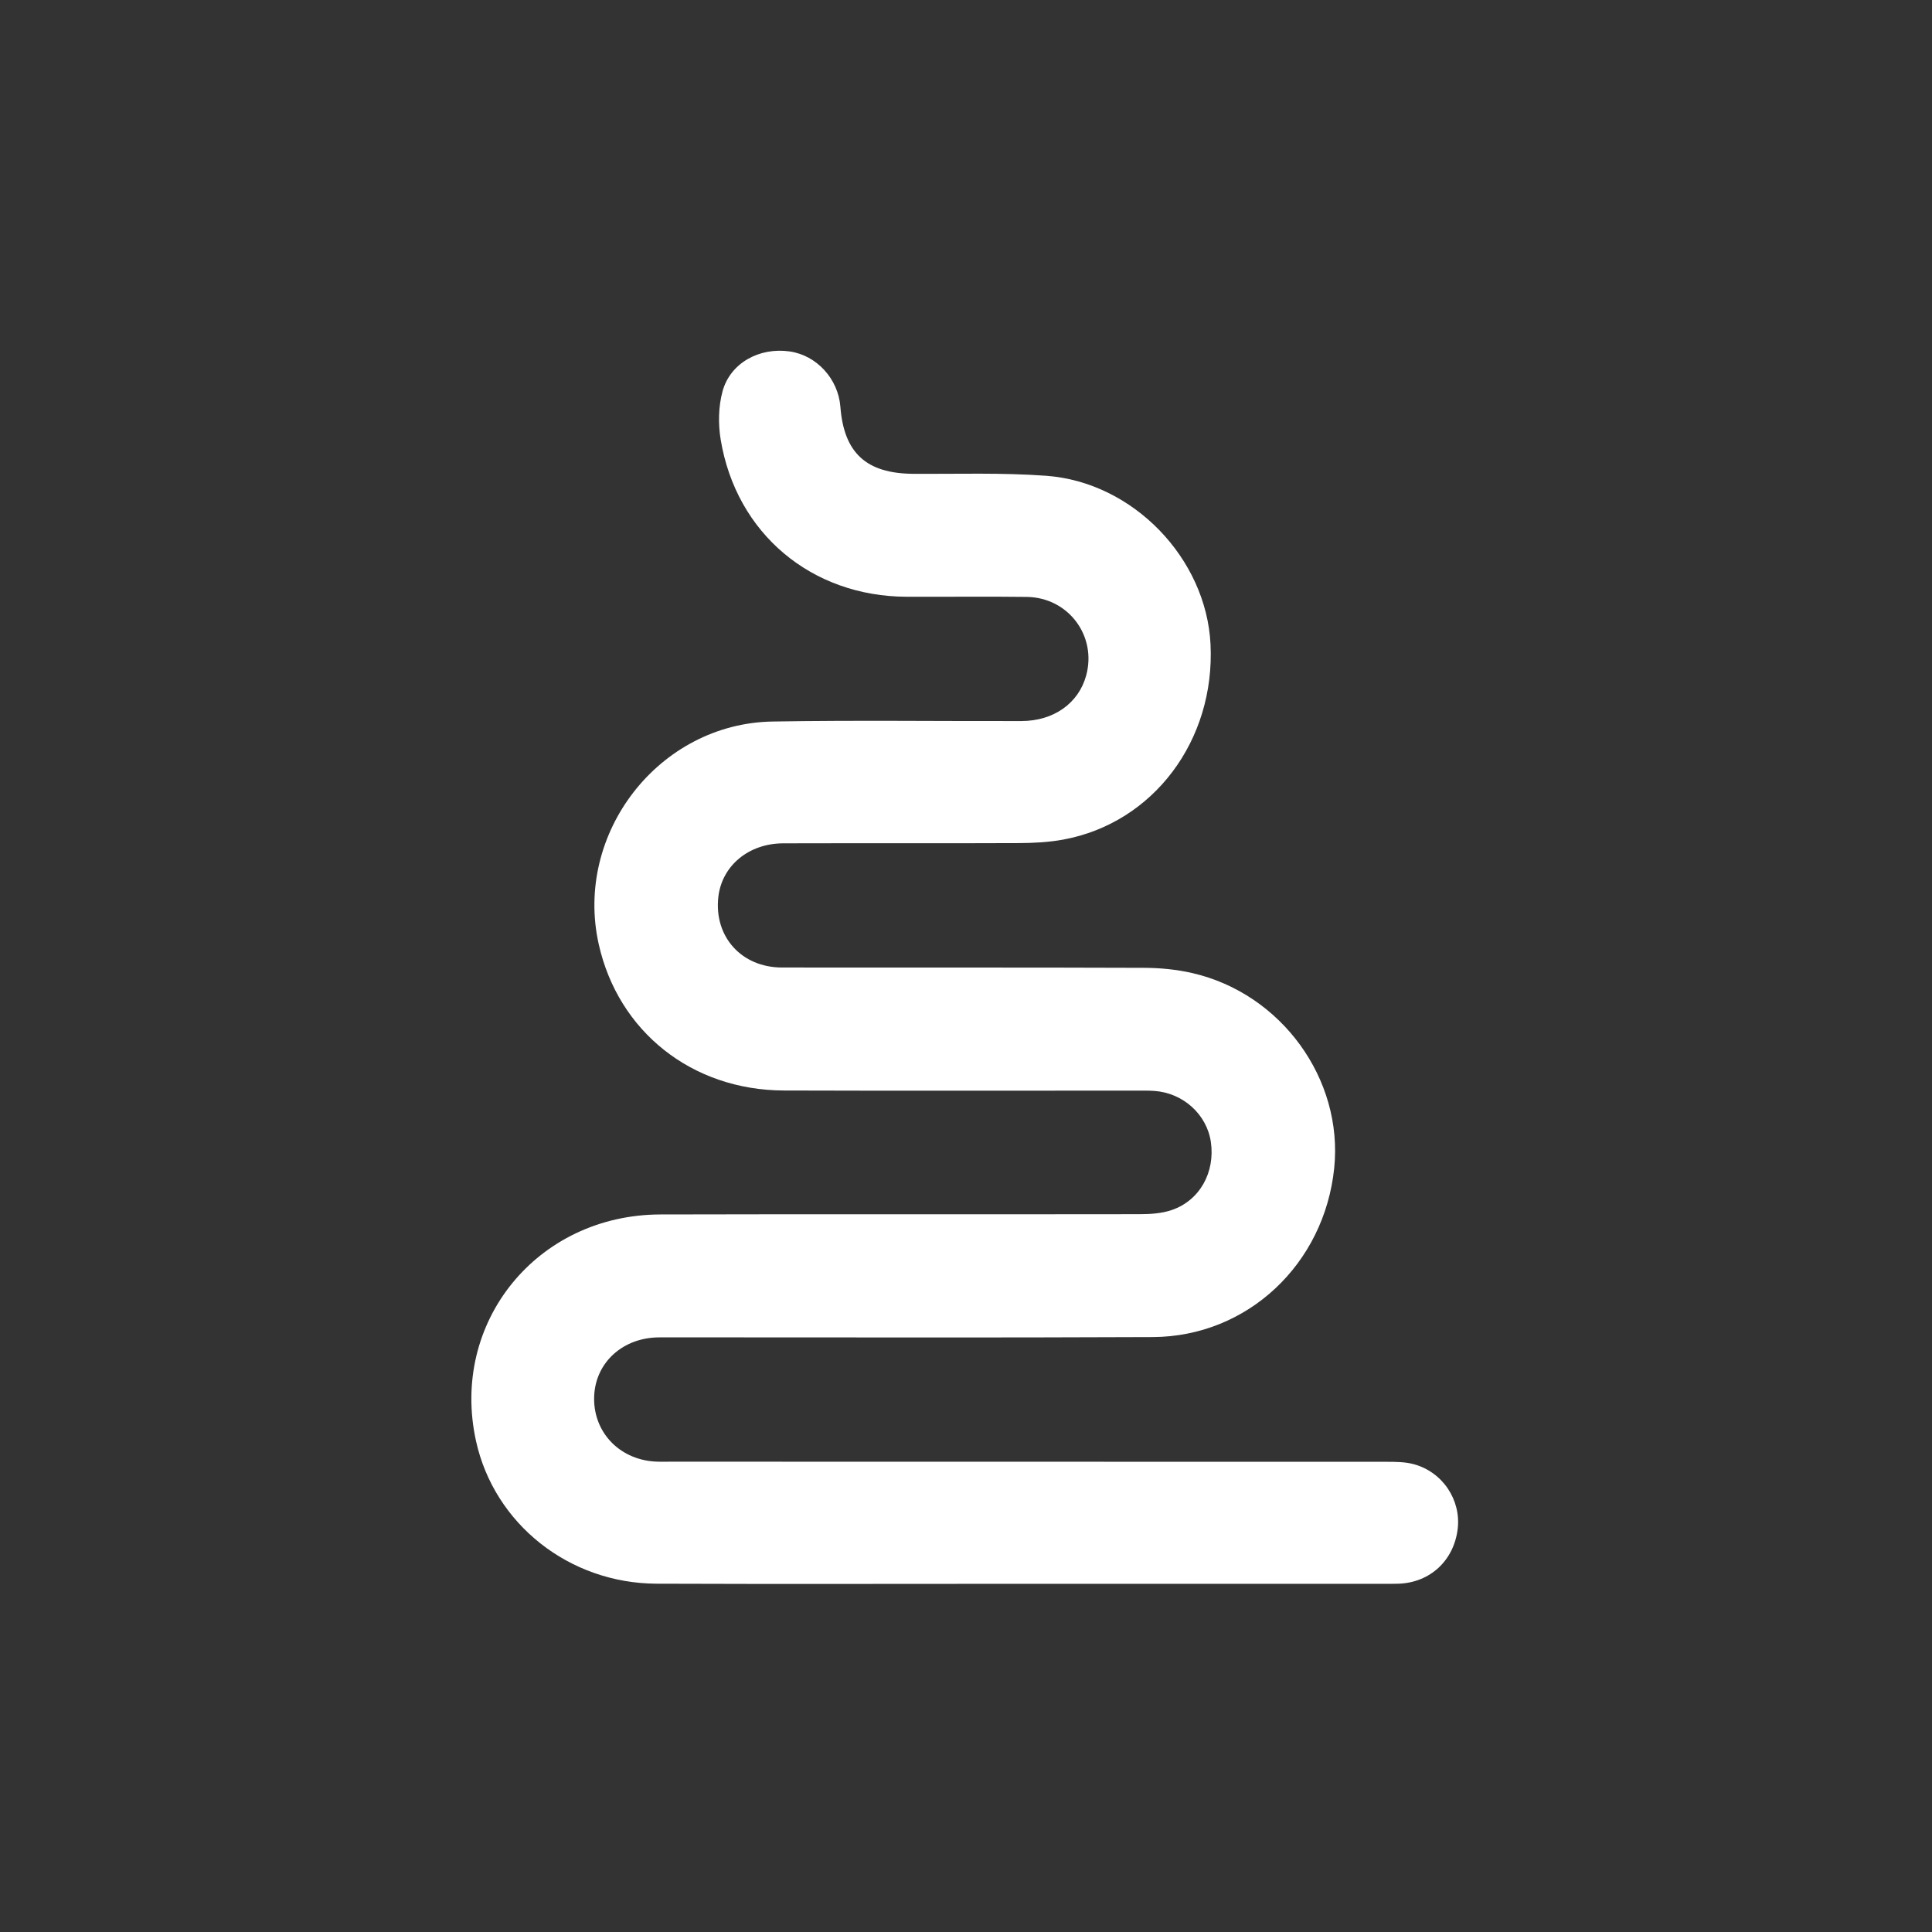 <svg xmlns="http://www.w3.org/2000/svg" id="Layer_1" viewBox="0 0 500 500"><rect x="0" y="0" width="500" height="500" fill="#333333" stroke="none"/><defs><style>      .cls-1 {        fill: #fff;        stroke-width: 0px;      }    </style></defs><path class="cls-1" d="M264.28,409.89c-31.45,0-62.89.09-94.34-.03-22.69-.09-42-15.47-46.74-36.89-6.79-30.73,15.76-58.58,47.7-58.67,41.3-.11,82.61,0,123.91-.07,2.83,0,5.82-.17,8.45-1.08,7.25-2.48,11.25-9.78,10.11-17.61-1.04-7.13-7.2-12.71-14.65-13.21-1.62-.11-3.24-.08-4.86-.08-30.32,0-60.65.07-90.97-.03-23.81-.07-42.88-15.24-47.94-37.86-6.42-28.72,15.59-57.14,45-57.63,21.46-.36,42.93-.07,64.39-.12,8.36-.02,14.78-4.6,16.75-11.75,2.83-10.28-4.6-20.24-15.37-20.38-10.36-.13-20.71,0-31.07-.04-24.63-.08-44.09-16.35-48.13-40.63-.68-4.06-.6-8.58.47-12.53,2.01-7.38,9.57-11.45,17.38-10.33,6.99,1.01,12.56,7.09,13.12,14.32.92,11.98,6.73,17.27,18.86,17.35,11.47.07,22.99-.33,34.41.51,22.51,1.64,41.42,21.4,42.52,43.58,1.24,24.88-14.77,46.25-38.04,50.56-3.77.7-7.68.9-11.53.92-20.34.09-40.68,0-61.02.06-8.99.03-15.89,5.85-16.79,13.91-1.14,10.25,5.99,18.22,16.5,18.23,31.2.04,62.39-.04,93.59.08,4.2.01,8.5.42,12.59,1.36,23.07,5.31,39.08,27.46,36.71,50.49-2.56,24.82-22.43,43.6-46.96,43.71-42.55.2-85.1.05-127.66.08-9.36,0-16.44,6.36-16.89,15.01-.47,9.16,6.2,16.49,15.6,17.12,1.37.09,2.74.04,4.12.04,61.77,0,123.54,0,185.31.03,2.35,0,4.8.01,7.04.61,7.49,2.01,12.29,9.25,11.4,16.75-.98,8.17-7.11,13.88-15.25,14.19-1.37.05-2.74.03-4.12.03-31.2,0-62.39,0-93.59,0Z"></path></svg>